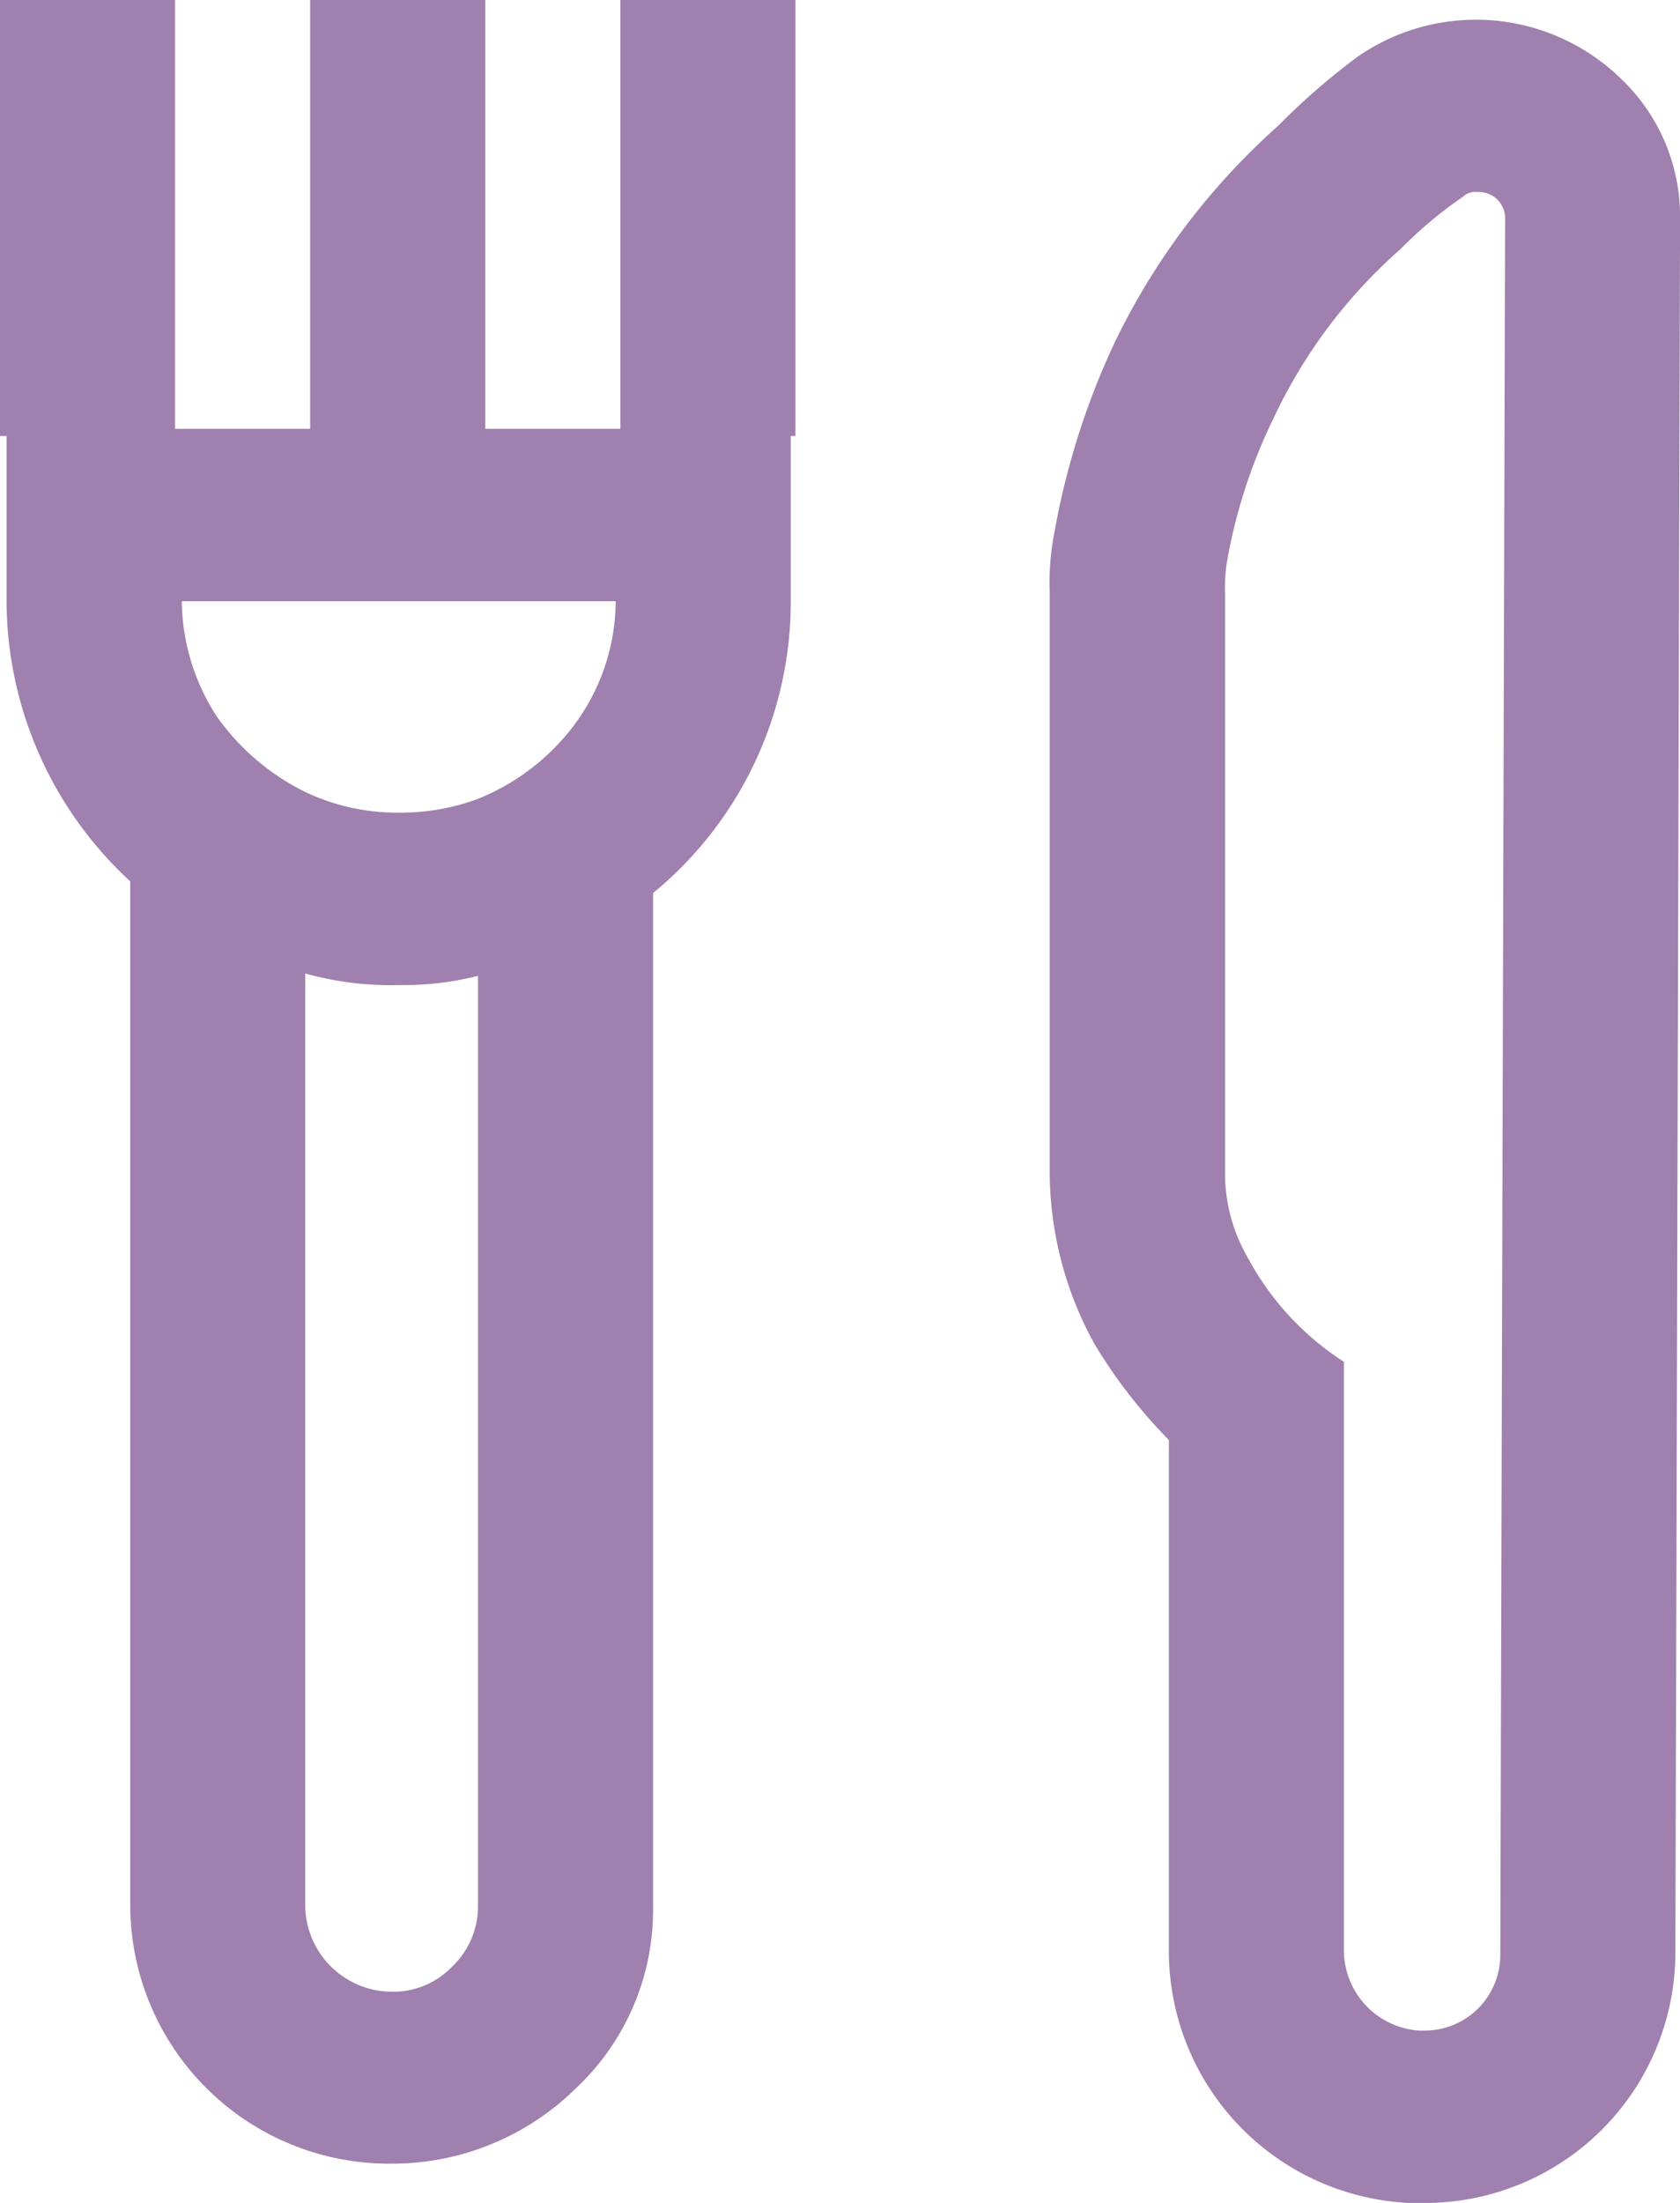 <svg xmlns="http://www.w3.org/2000/svg" width="29" height="38" viewBox="0 0 29 38"><g id="Raggruppa_2746" data-name="Raggruppa 2746" transform="translate(-109.819 -5057.116)"><path id="Tracciato_46606" data-name="Tracciato 46606" d="M11.513,22.576H9.18v-7.4H6.158v7.4H3.826v-7.4H.8V22.7H.917v2.846a6.6,6.6,0,0,0,2.135,4.836v17.68a4.469,4.469,0,0,0,4.512,4.44A4.518,4.518,0,0,0,10.747,51.2a4.218,4.218,0,0,0,1.33-3.132V30.584a6.5,6.5,0,0,0,2.377-5.035V22.7h.081V15.179H11.513Zm-.081,2.973a3.6,3.6,0,0,1-.846,2.3,3.893,3.893,0,0,1-1.531,1.11,3.819,3.819,0,0,1-1.37.238,3.684,3.684,0,0,1-1.612-.357,4.064,4.064,0,0,1-1.531-1.308,3.714,3.714,0,0,1-.6-1.982h7.494ZM9.055,48.066A1.428,1.428,0,0,1,8.612,49.1a1.408,1.408,0,0,1-1.048.436,1.5,1.5,0,0,1-1.491-1.467V31.971a5.445,5.445,0,0,0,1.612.2,5.185,5.185,0,0,0,1.37-.159Z" transform="translate(109.015 5041.937)" fill="#9f80ae"></path><path id="Tracciato_46607" data-name="Tracciato 46607" d="M15.133,16.256A3.587,3.587,0,0,0,10.62,15.9a11.735,11.735,0,0,0-1.37,1.189,11.953,11.953,0,0,0-2.82,3.726,13.1,13.1,0,0,0-1.048,3.29A4.45,4.45,0,0,0,5.3,25.136v9.99A6.165,6.165,0,0,0,6.068,38.1a8.809,8.809,0,0,0,1.289,1.665v8.8a4.352,4.352,0,0,0,4.15,4.361h.242A4.324,4.324,0,0,0,16.1,48.644l.081-29.969a3.272,3.272,0,0,0-1.048-2.418M13.078,48.644a1.305,1.305,0,0,1-1.33,1.308h-.081a1.393,1.393,0,0,1-1.289-1.387V38.416a4.867,4.867,0,0,1-1.652-1.784,2.919,2.919,0,0,1-.4-1.506v-9.99a2.764,2.764,0,0,1,.04-.555,9.28,9.28,0,0,1,.806-2.458,8.9,8.9,0,0,1,2.176-2.894,7.373,7.373,0,0,1,1.088-.912.3.3,0,0,1,.242-.079.453.453,0,0,1,.483.436Z" transform="translate(122.639 5042.191)" fill="#9f80ae"></path></g></svg>